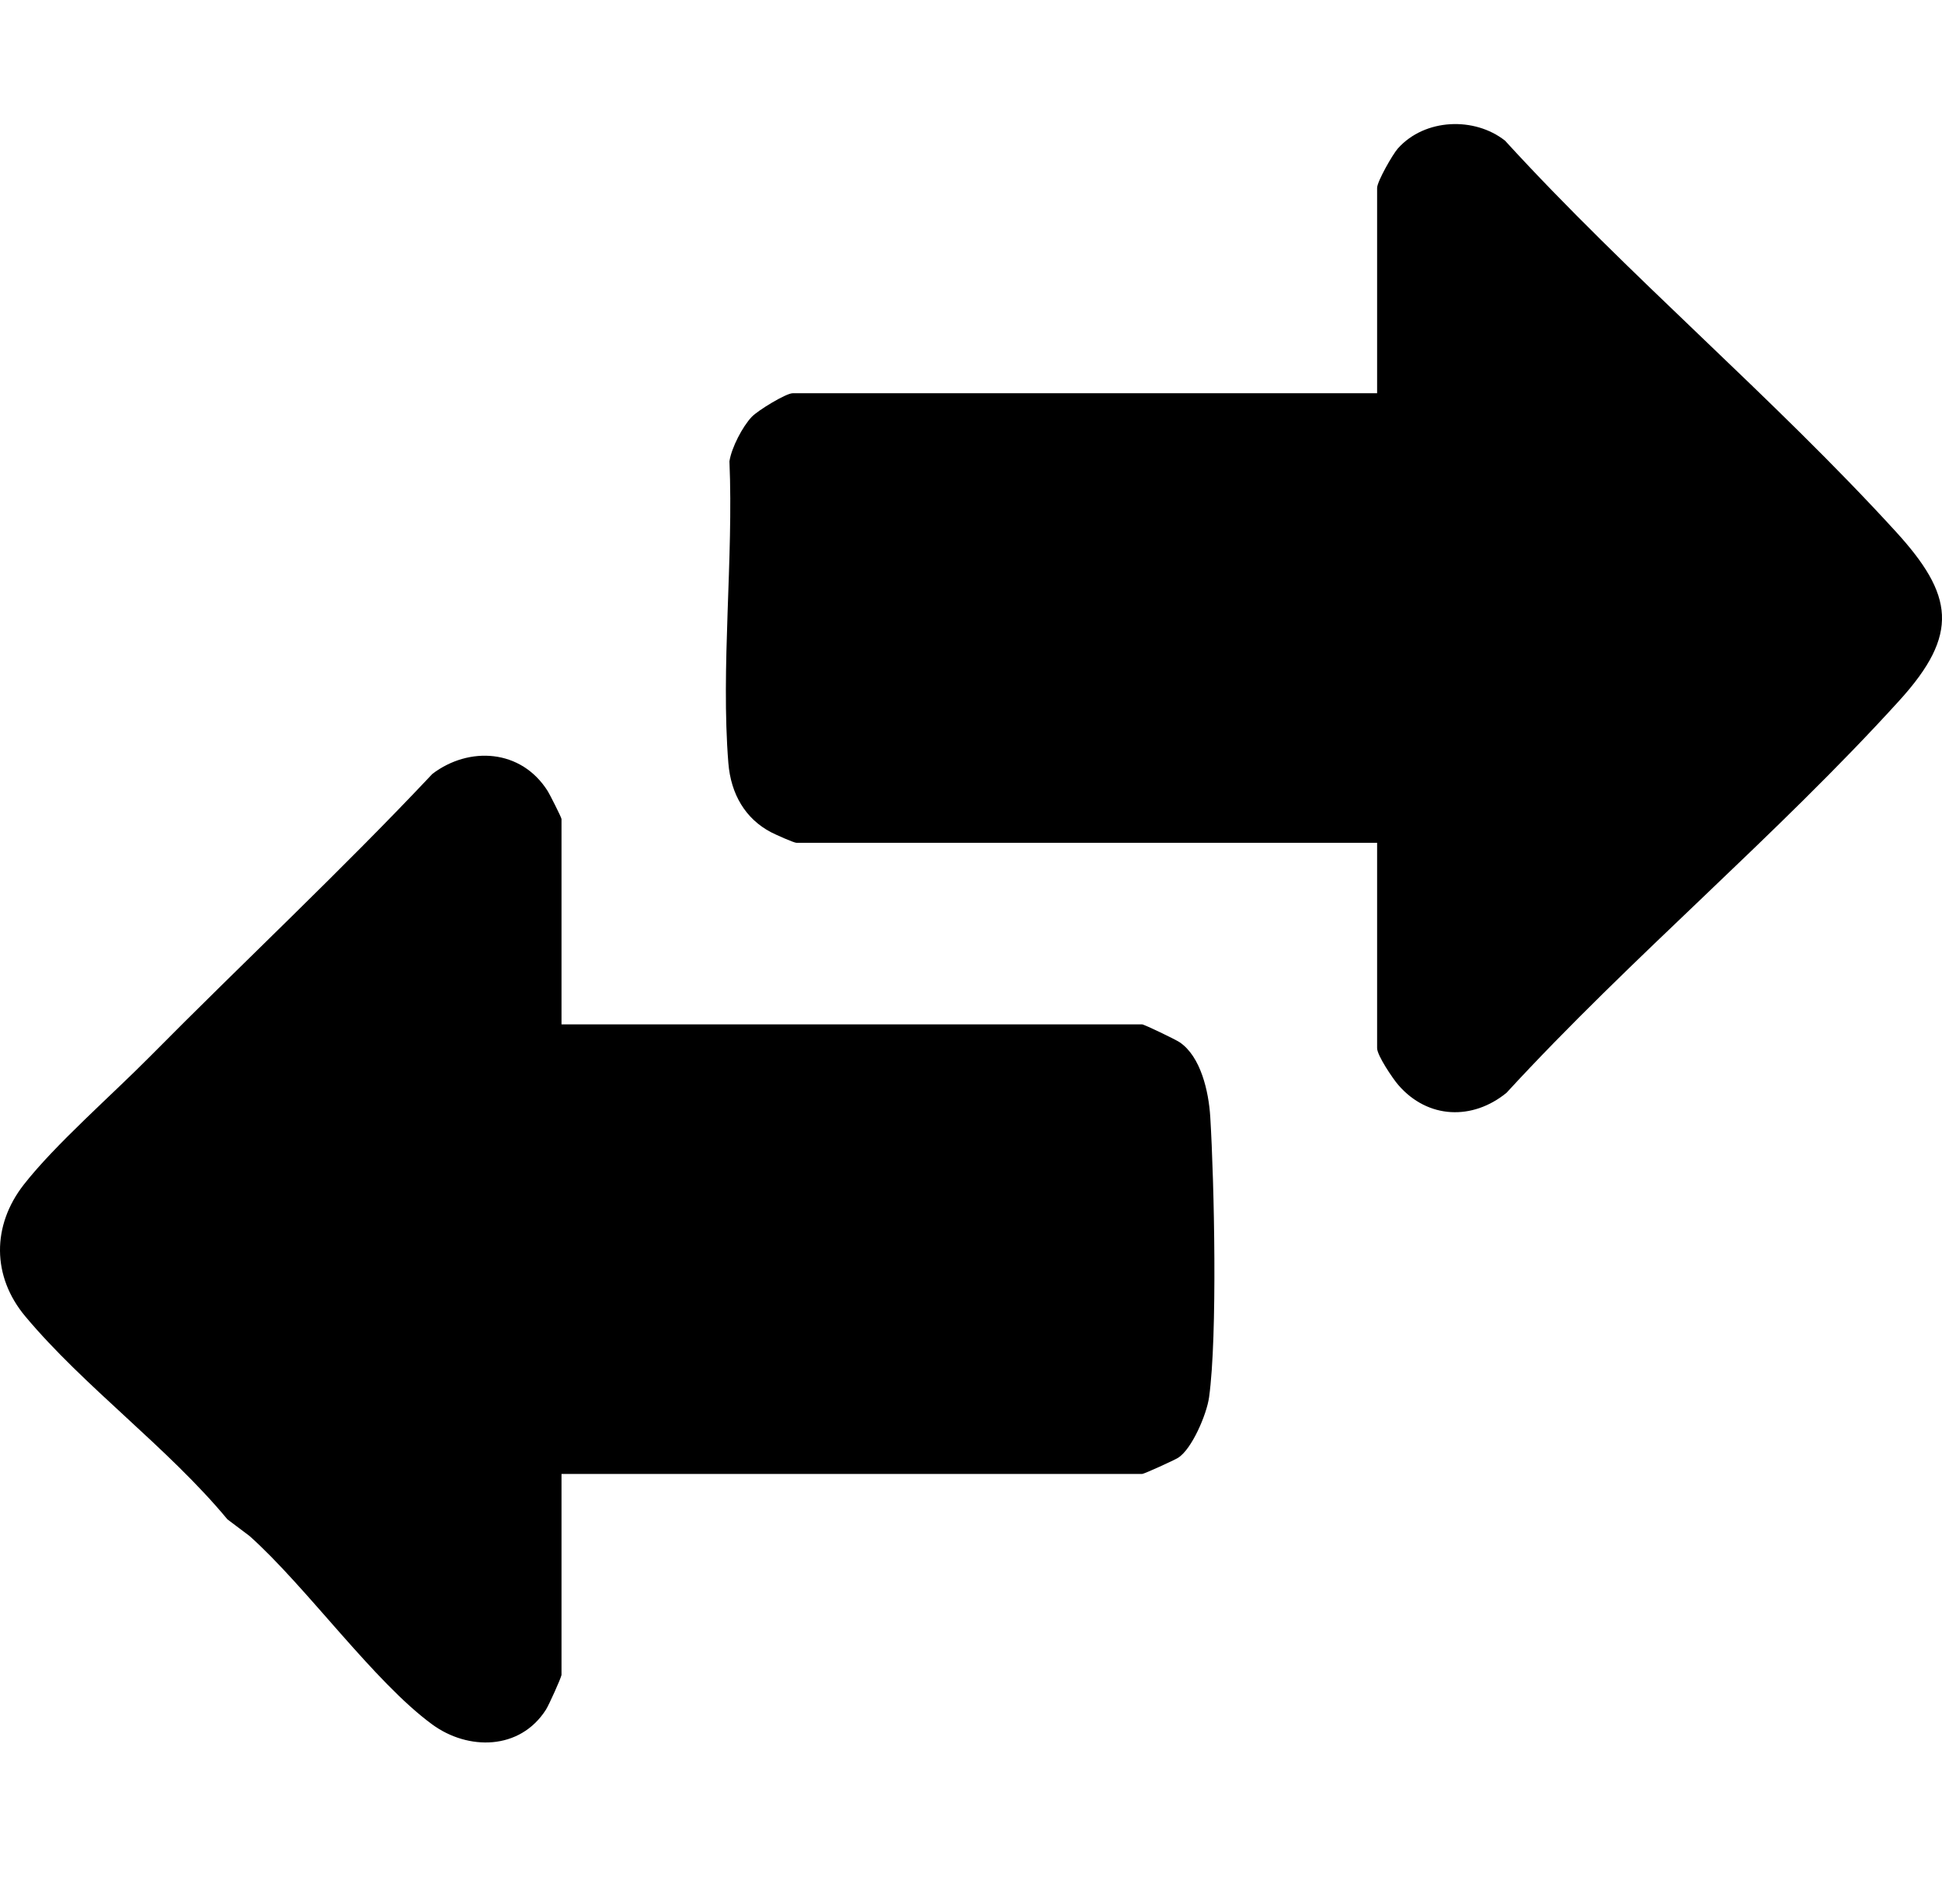 <svg version="1.2" xmlns="http://www.w3.org/2000/svg" viewBox="0 21 1080 1059" width="1080" height="1059">
	<g id="mobilidade">
		<path d="m1054.25 316.56c-68.54-75.02-148.43-142.04-217.26-217.34-16.94-13.37-44.57-12.43-59.57 4.31-2.86 3.19-11.57 18.39-11.57 21.98v114.18h-325.06c-3.63 0-19.32 9.52-22.75 13.15-5.07 5.34-11.21 17.05-12.38 24.69 2.32 53.94-4.87 114.65-0.6 167.8 1.39 17.41 9.55 31.06 23.74 38.49 2.39 1.25 12.7 5.88 14.15 5.88h322.9v114.19c0 4.05 8.71 16.93 11.81 20.51 16.51 19.05 41.42 19.64 60.16 4.31 69.25-75.31 150.11-142.81 218.59-218.27 33.42-36.84 30.11-58.56-2.16-93.88z"/>
		<path d="m656.01 600.59c-2.32-1.56-19.7-9.92-20.84-9.92h-322.9v-114.19c0-0.88-6.64-13.93-7.65-15.52-14.82-23.51-43.82-25.02-64.14-9.61-50.87 54.06-105.39 104.94-157.19 157.31-21.02 21.25-52.56 48.74-70.03 71.08-17.83 22.8-17.8 51.08 0.81 73.31 32.8 39.23 79.23 72.87 112.42 112.89l12.26 9.22c31.52 28.06 69.29 81.23 101.7 104.88 19.75 14.4 48.64 14.5 63.2-8.33 1.59-2.51 8.28-17.3 8.62-19.25v-111.78h322.9c1.07 0 17.61-7.52 19.94-8.95 7.66-4.72 15.98-24.16 17.3-33.75 4.72-34.36 2.88-119 0.66-155.74-0.87-14.35-5.32-33.75-17.06-41.65z"/>
	</g>
</svg>